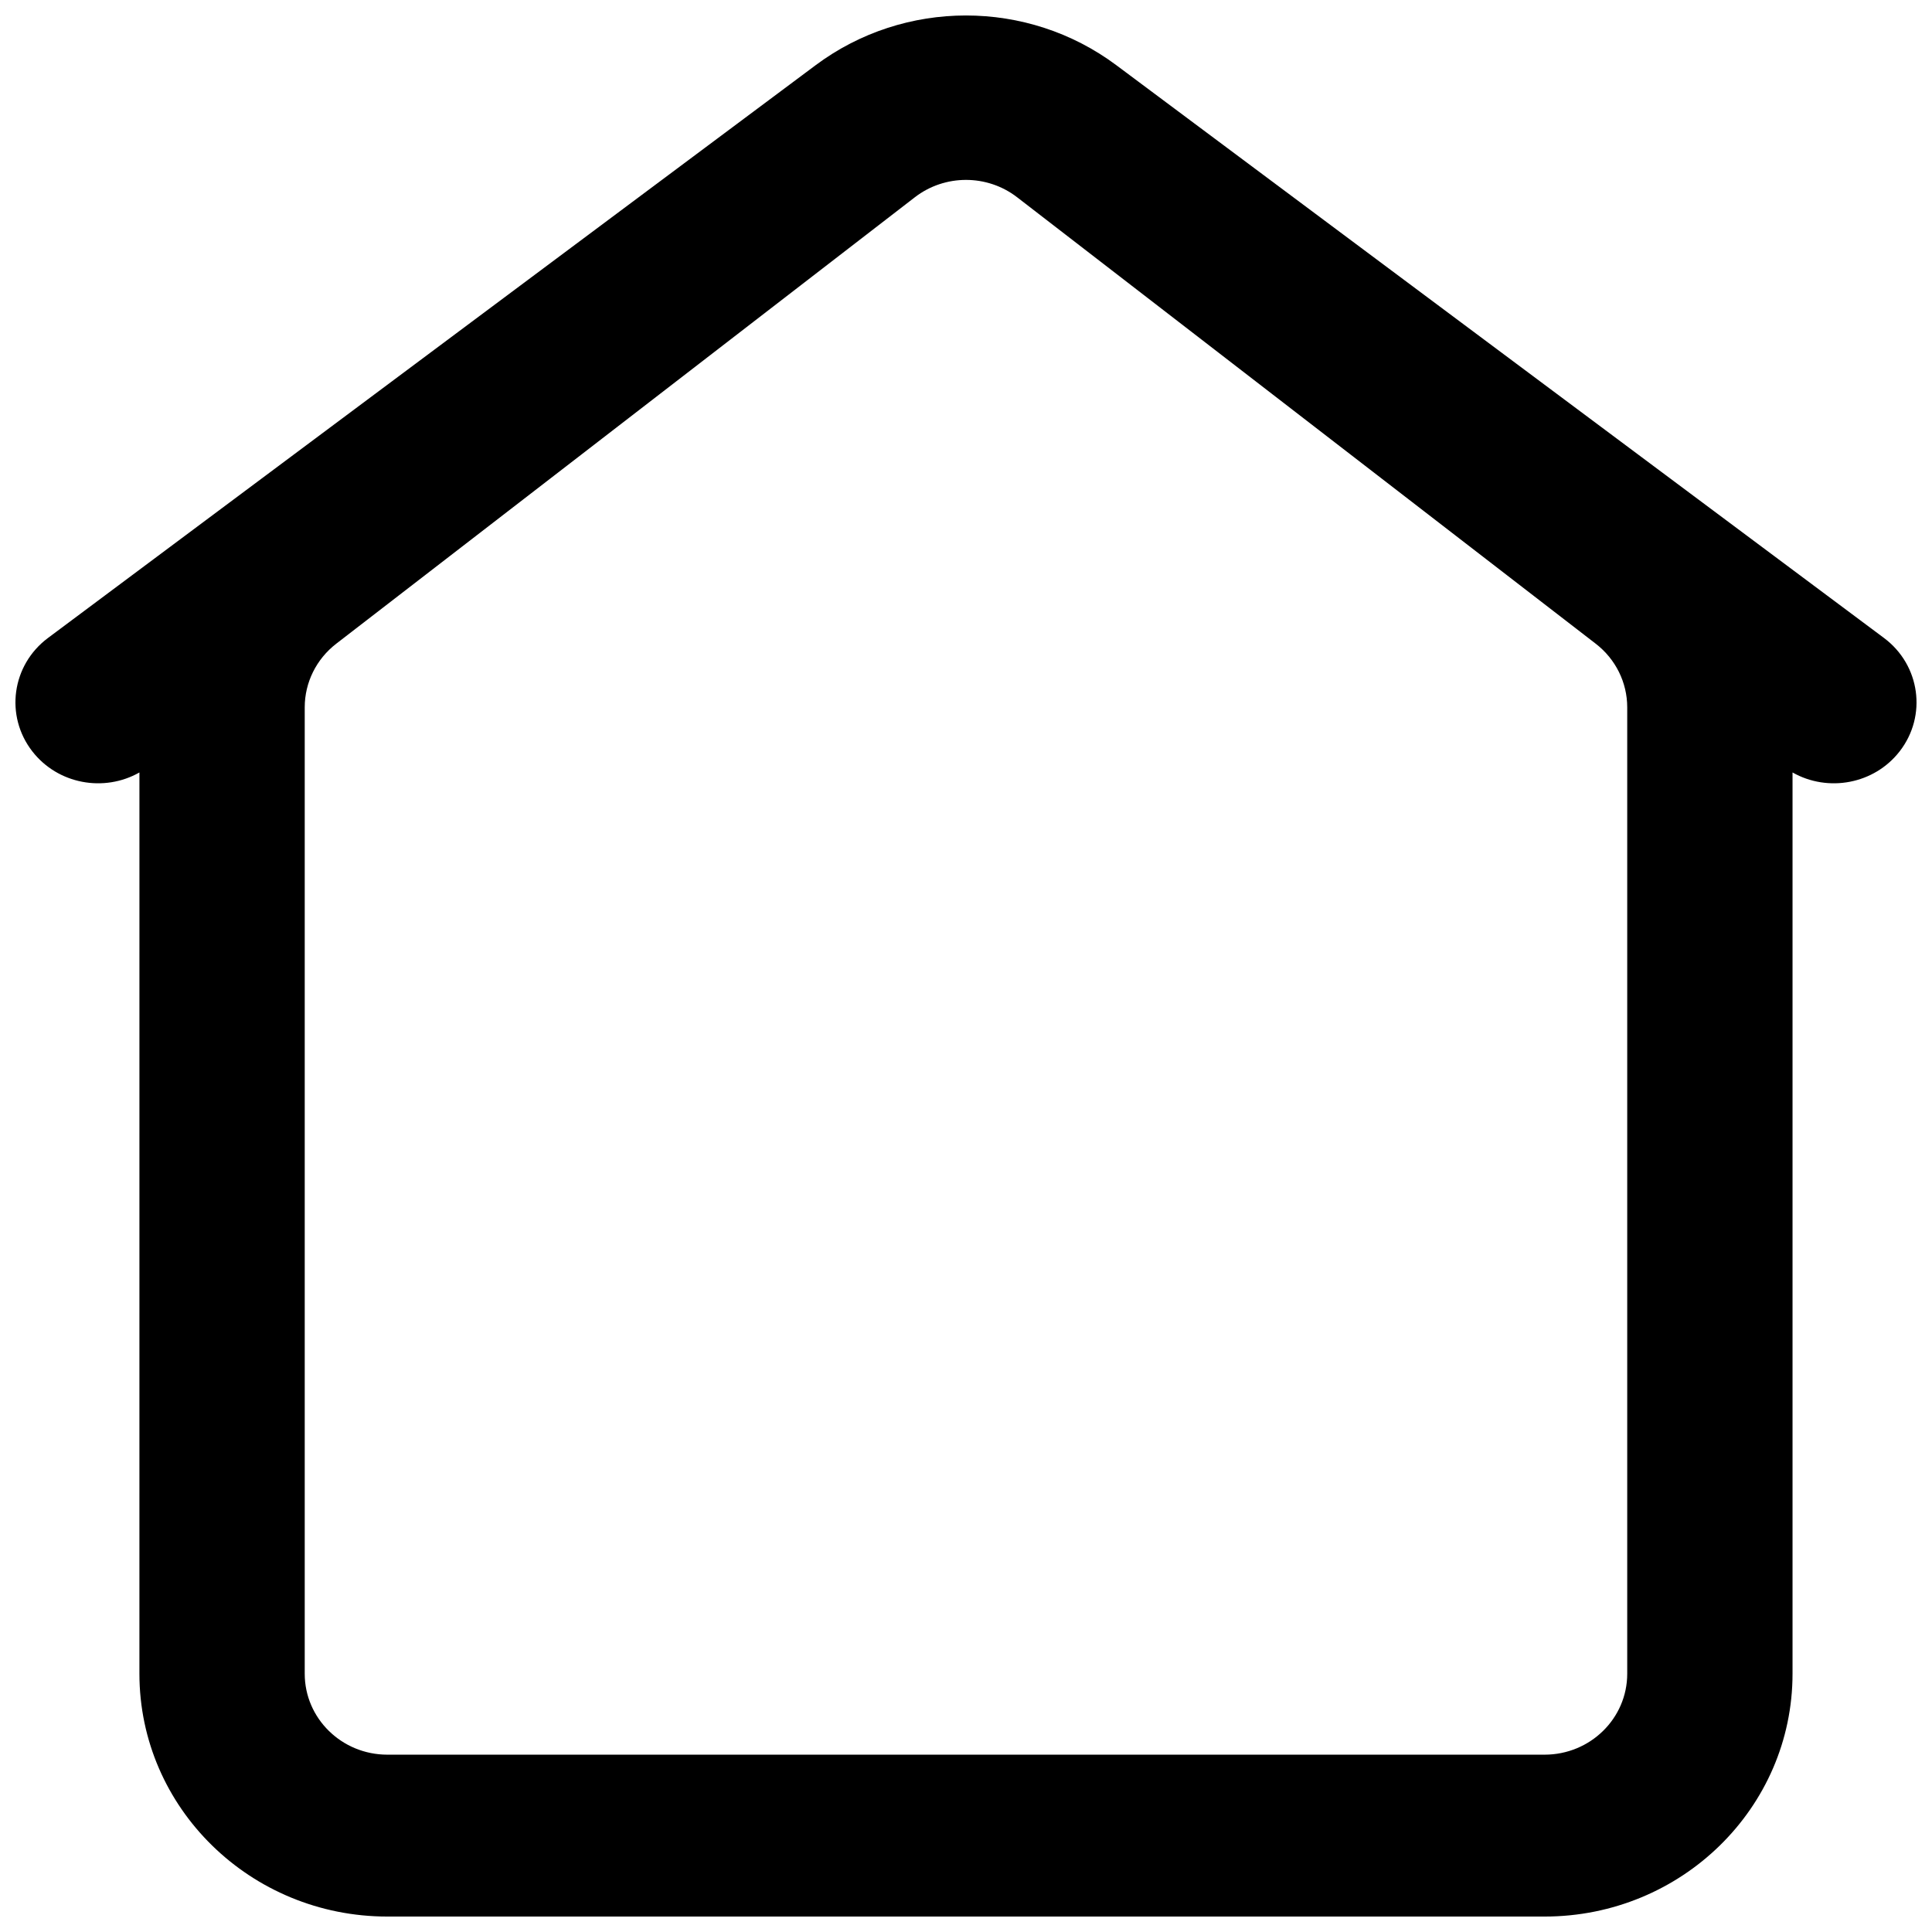 <?xml version="1.0" encoding="UTF-8"?>
<!-- Uploaded to: ICON Repo, www.svgrepo.com, Generator: ICON Repo Mixer Tools -->
<svg width="800px" height="800px" version="1.1" viewBox="144 144 512 512" xmlns="http://www.w3.org/2000/svg">
 <defs>
  <clipPath id="a">
   <path d="m148.09 148.09h503.81v503.81h-503.81z"/>
  </clipPath>
 </defs>
 <g clip-path="url(#a)">
  <path d="m180.95 348.71c-9.406 5.332-21.617 3.109-28.379-5.582-7.328-9.422-5.473-22.883 4.148-30.062l203.45-151.8c23.527-17.551 56.129-17.551 79.652 0l203.45 151.8c9.621 7.18 11.477 20.641 4.148 30.062-6.762 8.691-18.973 10.914-28.379 5.582v238.84c0 35.543-29.418 64.355-65.711 64.355h-306.67c-36.293 0-65.711-28.812-65.711-64.355zm205.49-152.43c7.953-6.137 19.16-6.137 27.113 0l153.33 118.31c5.273 4.07 8.348 10.277 8.348 16.852v256.11c0 11.848-9.805 21.453-21.902 21.453h-306.67c-12.098 0-21.902-9.605-21.902-21.453v-256.11c0-6.574 3.078-12.781 8.348-16.852z" fill-rule="evenodd"/>
 </g>
</svg>